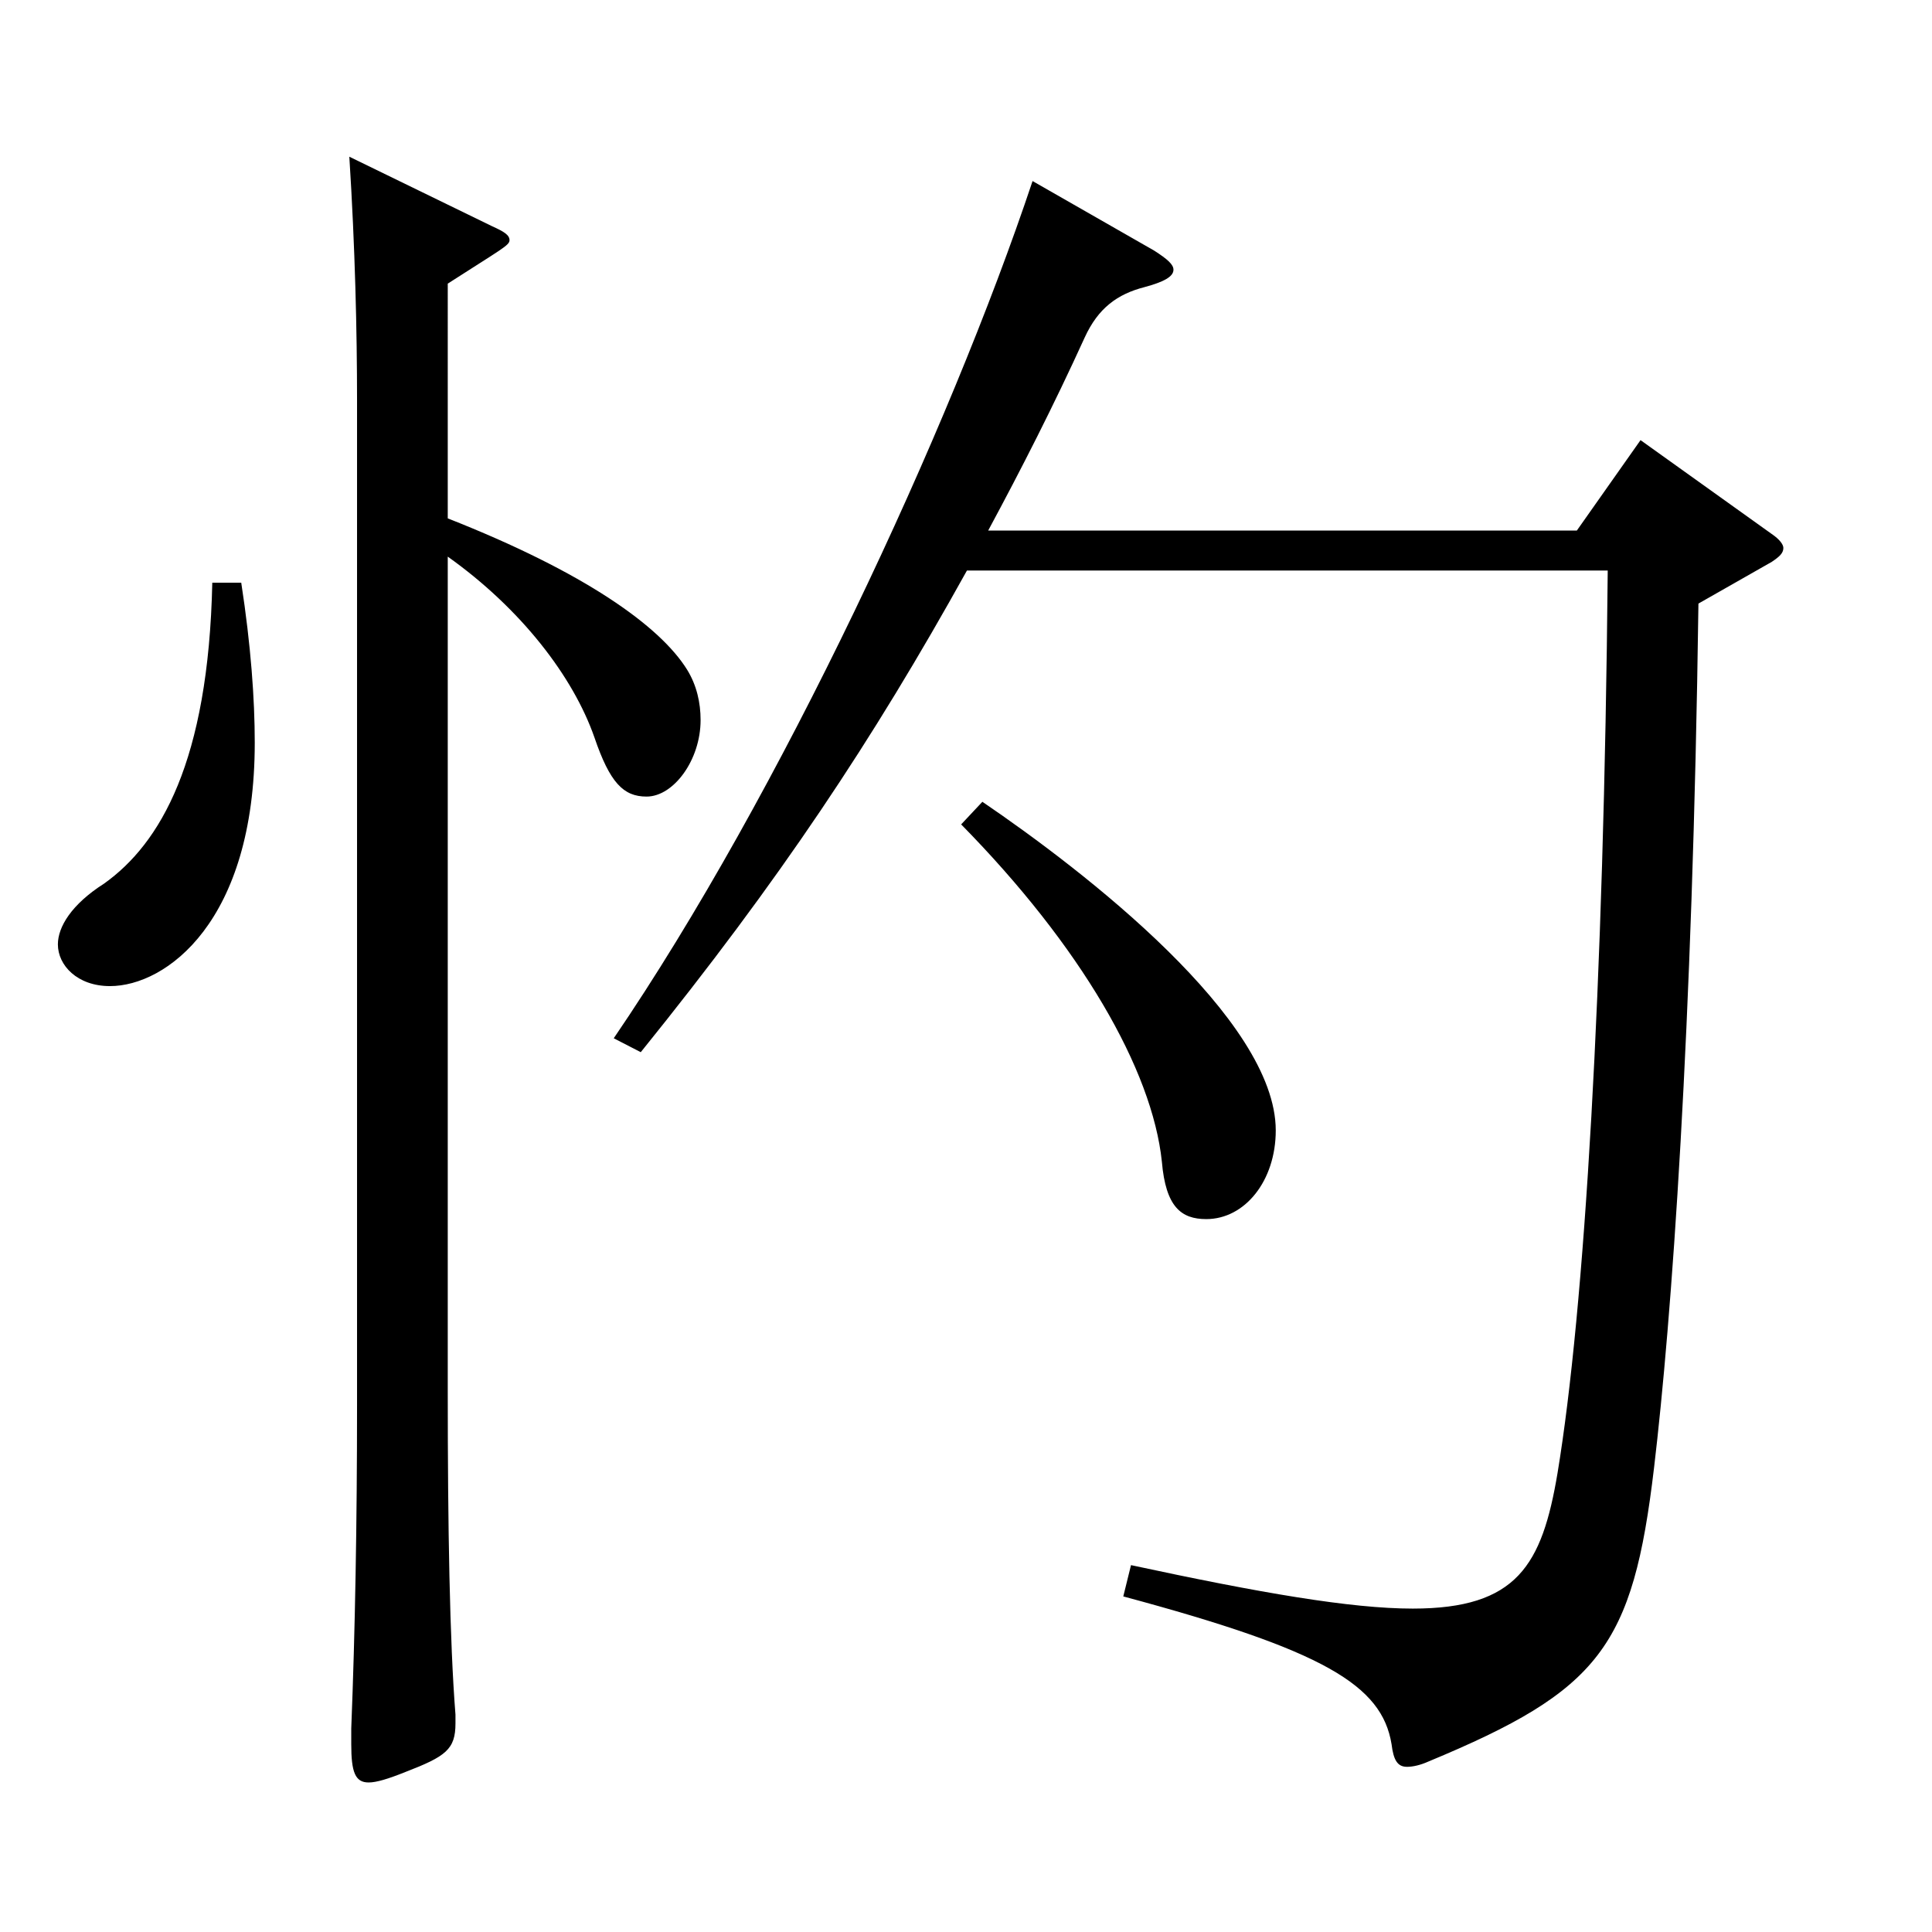 <?xml version="1.0" encoding="utf-8"?>
<!-- Generator: Adobe Illustrator 16.0.0, SVG Export Plug-In . SVG Version: 6.00 Build 0)  -->
<!DOCTYPE svg PUBLIC "-//W3C//DTD SVG 1.1//EN" "http://www.w3.org/Graphics/SVG/1.1/DTD/svg11.dtd">
<svg version="1.1" id="图层_1" xmlns="http://www.w3.org/2000/svg" xmlns:xlink="http://www.w3.org/1999/xlink" x="0px" y="0px"
	 width="1000px" height="1000px" viewBox="0 0 1000 1000" enable-background="new 0 0 1000 1000" xml:space="preserve">
<path d="M124.865,301.607c4.995,32.4,6.993,60.3,6.993,82.8c0,92.699-45.954,125.999-74.925,125.999
	c-16.983,0-26.973-10.8-26.973-21.6c0-9,6.993-20.7,23.976-31.5c28.971-20.7,53.945-63,55.943-155.699H124.865z M231.757,268.308
	c70.929,27.9,109.89,55.8,123.876,78.3c4.994,8.1,6.992,17.1,6.992,26.1c0,20.7-13.985,39.6-27.972,39.6
	c-11.987,0-18.98-7.2-26.973-30.6c-10.989-31.5-37.962-66.6-75.924-93.6v431.997c0,70.2,0.999,129.6,3.996,167.399v4.5
	c0,13.5-4.994,17.1-25.974,25.199c-8.991,3.601-14.984,5.4-18.98,5.4c-6.993,0-8.991-5.4-8.991-19.8v-8.101
	c1.998-50.399,2.997-106.199,2.997-167.398V207.108c0-35.1-0.999-79.199-3.996-125.999l73.926,36c5.994,2.699,8.99,4.499,8.99,7.199
	s-3.995,4.5-31.968,22.5V268.308z M500.486,295.308c-48.95,88.199-96.902,160.199-168.83,249.298l-13.985-7.199
	c85.913-125.999,173.824-314.998,216.781-443.697l62.937,36c6.993,4.5,9.99,7.199,9.99,9.899c0,3.601-4.995,6.3-14.985,9
	c-13.985,3.601-23.976,10.8-30.969,26.101c-15.983,35.1-32.967,68.399-49.949,99.898h304.692l32.967-46.799l67.932,48.6
	c3.996,2.699,5.994,5.399,5.994,7.199c0,2.7-1.998,4.5-5.994,7.2l-37.962,21.6c-2.997,222.299-13.985,371.698-22.977,447.297
	c-10.989,92.7-27.972,115.199-116.882,152.1c-3.996,1.8-7.992,2.7-10.989,2.7c-4.995,0-6.993-3.601-7.992-11.7
	c-4.995-30.6-34.965-48.6-138.859-76.5l3.995-16.199c66.933,14.399,113.886,22.499,145.854,22.499
	c53.945,0,66.933-22.499,74.925-70.199c13.985-84.6,23.976-251.098,25.974-467.097H500.486z M508.479,415.007
	c52.946,36,151.847,112.499,151.847,170.099c0,26.1-15.983,45.9-35.964,45.9c-12.986,0-20.979-6.301-22.977-29.7
	c-4.995-47.7-41.958-111.6-103.896-174.599L508.479,415.007z"/>
</svg>
